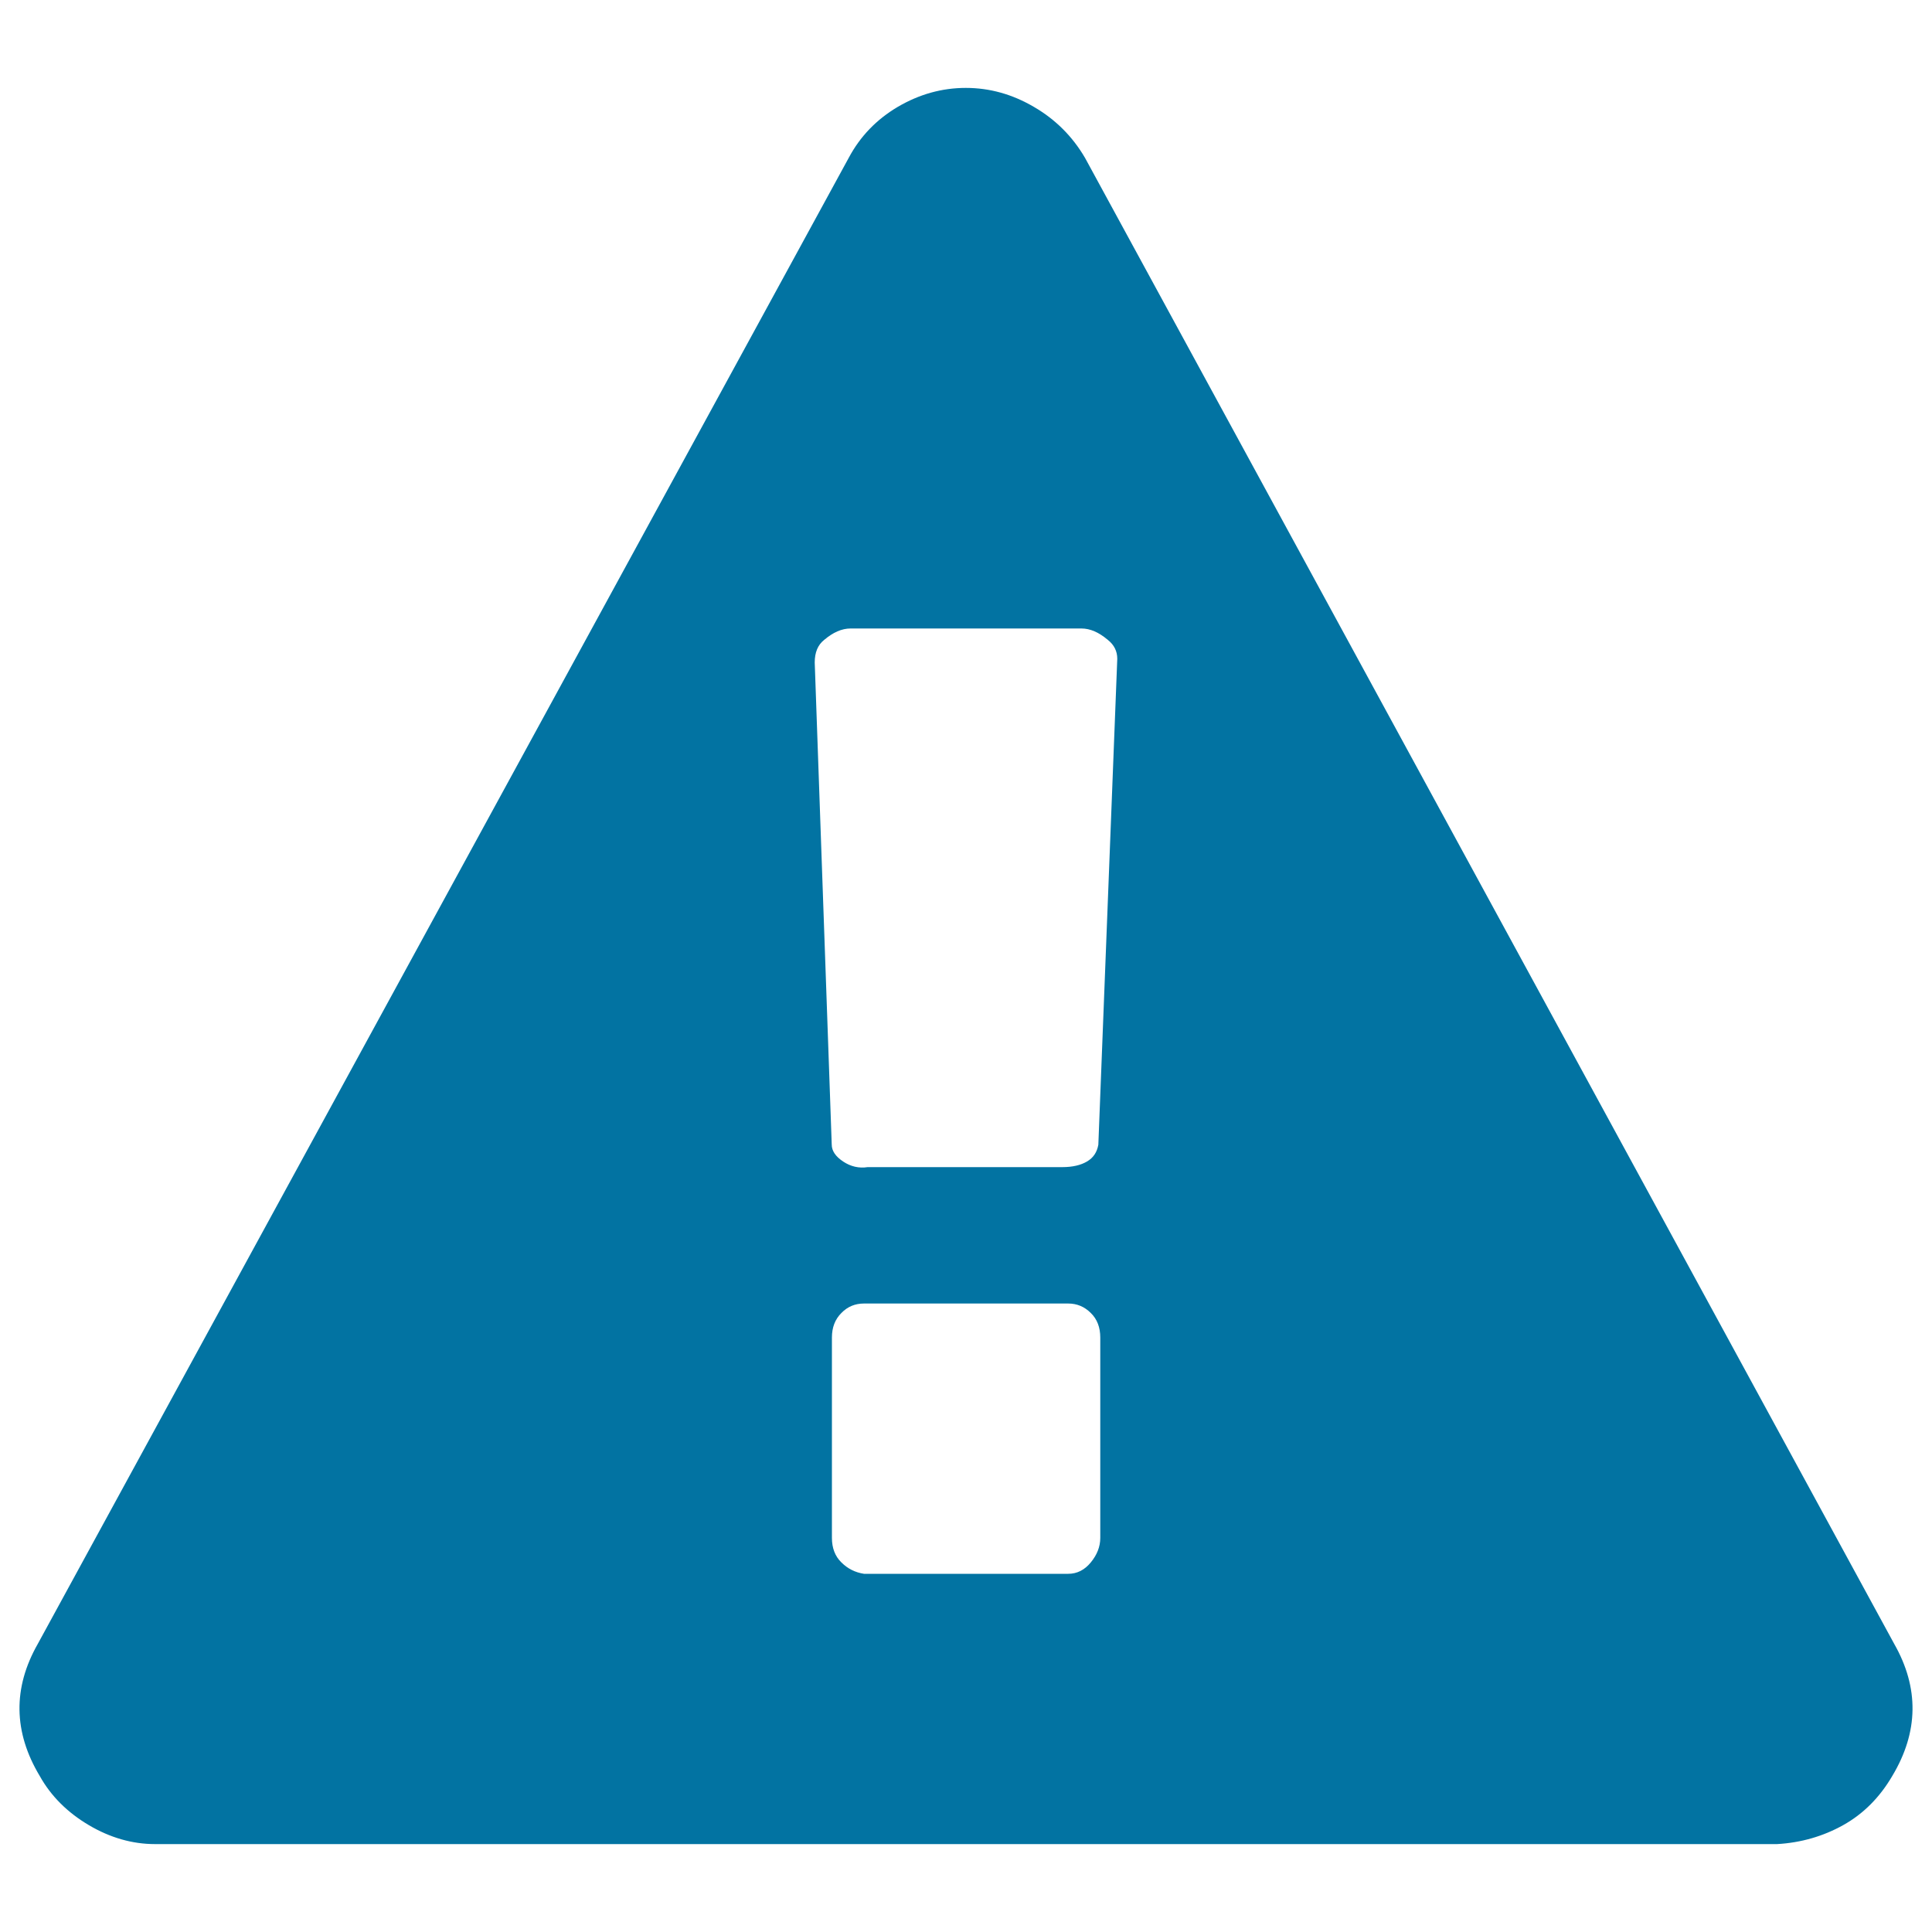 <svg xmlns="http://www.w3.org/2000/svg" viewBox="0 0 1000 1000" style="fill:#0273a2">
<title>Attention SVG icon</title>
<path d="M569.5,796V692.3c0-5.2-1.6-9.5-4.9-12.7c-3.3-3.3-7.2-4.9-11.7-4.9H447.2c-4.6,0-8.5,1.6-11.7,4.9c-3.3,3.3-4.9,7.5-4.9,12.7V796c0,5.2,1.6,9.5,4.9,12.7c3.3,3.3,7.2,5.2,11.7,5.9h105.7c4.6,0,8.5-2,11.7-5.9C567.8,804.8,569.5,800.6,569.5,796z M568.5,592.5l9.8-251.5c0-3.9-1.6-7.2-4.9-9.8c-4.6-3.9-9.1-5.9-13.7-5.9H440.3c-4.6,0-9.1,2-13.7,5.9c-3.3,2.6-4.9,6.5-4.9,11.7l8.8,249.5c0,3.3,2,6.2,5.9,8.8c3.9,2.6,8.2,3.6,12.7,2.9h100.8c5.2,0,9.5-1,12.7-2.9C565.9,599.3,567.8,596.4,568.5,592.5z M561.6,81.7l418.8,769.1c13,22.8,12.7,45.7-1,68.5c-6.5,11.1-15,19.6-25.4,25.4s-21.9,9.1-34.2,9.8H80.2c-11.7,0-23.2-3.3-34.2-9.8s-19.6-15-25.4-25.4c-13.7-22.8-14-45.7-1-68.5L439.3,81.7c5.9-11.1,14.4-19.9,25.4-26.4c11.1-6.5,22.8-9.8,35.2-9.8s24.1,3.3,35.2,9.8C546.3,61.8,555.1,70.6,561.6,81.7z"/>
</svg>